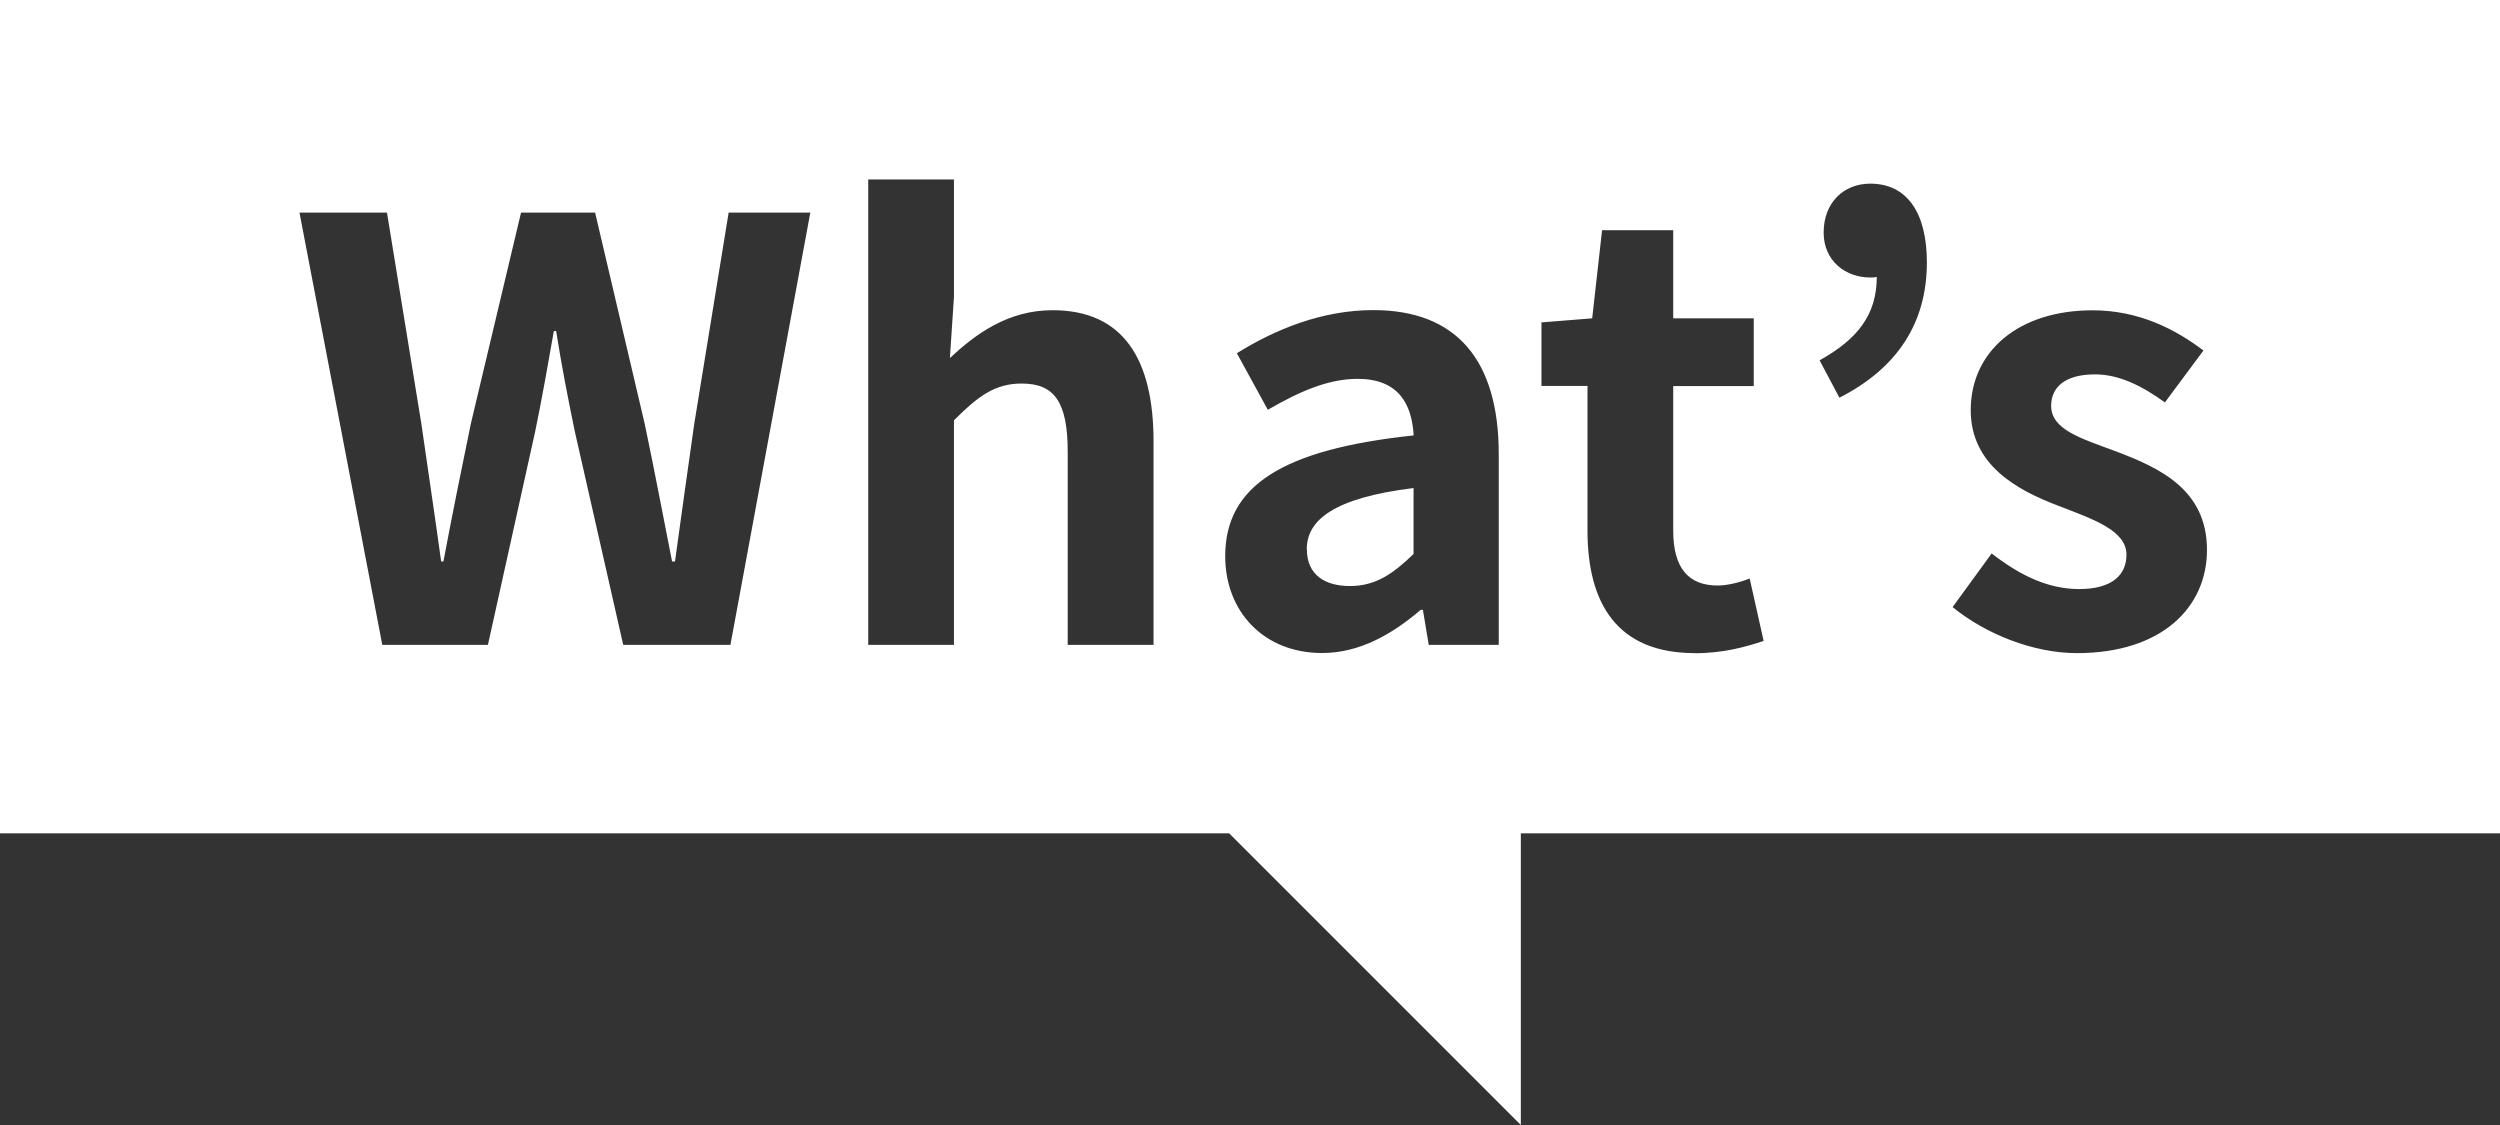 <?xml version="1.0" encoding="UTF-8"?>
<svg id="_レイヤー_1" data-name="レイヤー 1" xmlns="http://www.w3.org/2000/svg" viewBox="0 0 240 108">
  <rect x="0" y="0" width="240" height="108" fill="#333333" stroke="none"/>
  <defs>
    <style>
      .cls-1 {
        fill: #fff;
      }
    </style>
  </defs>
  <path class="cls-1" d="M0,0v80h118l28,28v-28h94V0H0ZM70.13,61.91h-10.3l-4.65-20.5c-.67-3.25-1.29-6.44-1.79-9.63h-.22c-.56,3.19-1.12,6.38-1.79,9.63l-4.54,20.5h-10.14l-7.95-41.5h8.4l3.3,20.27c.62,4.37,1.29,8.74,1.9,13.22h.22c.84-4.48,1.74-8.9,2.63-13.22l4.82-20.27h7.11l4.76,20.27c.9,4.26,1.74,8.74,2.63,13.22h.28c.62-4.48,1.23-8.9,1.85-13.22l3.3-20.27h7.84l-7.67,41.5ZM110.73,61.91h-8.23v-18.54c0-4.87-1.34-6.55-4.42-6.55-2.58,0-4.2,1.23-6.5,3.53v21.56h-8.23V17.23h8.23v11.26l-.39,5.88c2.52-2.35,5.6-4.59,9.86-4.59,6.78,0,9.69,4.7,9.69,12.6v19.54ZM143.88,61.91h-6.72l-.56-3.36h-.22c-2.74,2.35-5.88,4.14-9.46,4.14-5.6,0-9.3-3.98-9.3-9.3,0-6.72,5.43-10.25,18.09-11.59-.17-3.08-1.51-5.43-5.38-5.43-2.91,0-5.71,1.29-8.62,2.97l-2.97-5.43c3.7-2.3,8.18-4.14,13.1-4.14,7.95,0,12.04,4.76,12.04,13.83v18.31ZM162.7,62.7c-7.45,0-10.3-4.76-10.3-11.76v-13.89h-4.42v-6.1l4.87-.39.95-8.46h6.83v8.46h7.73v6.5h-7.73v13.89c0,3.58,1.46,5.26,4.26,5.26,1.01,0,2.24-.34,3.08-.67l1.34,5.99c-1.68.56-3.86,1.18-6.61,1.18ZM176.58,38.17l-1.9-3.58c3.64-2.02,5.49-4.37,5.49-8.01-.22.06-.39.06-.62.06-2.41,0-4.48-1.62-4.48-4.31,0-2.86,1.9-4.7,4.48-4.7,3.53,0,5.43,2.8,5.43,7.56,0,5.77-2.8,10.14-8.4,12.99ZM199.38,62.7c-4.2,0-8.79-1.85-11.93-4.42l3.75-5.15c2.8,2.18,5.49,3.42,8.4,3.42,3.14,0,4.54-1.34,4.54-3.3,0-2.35-3.25-3.42-6.55-4.7-3.98-1.51-8.4-3.92-8.4-9.18,0-5.6,4.54-9.58,11.7-9.58,4.54,0,8.06,1.9,10.64,3.86l-3.7,4.98c-2.24-1.62-4.42-2.69-6.72-2.69-2.86,0-4.2,1.23-4.2,3.02,0,2.3,2.91,3.14,6.22,4.37,4.14,1.57,8.74,3.64,8.74,9.46,0,5.49-4.31,9.91-12.49,9.91Z"/>
  <path class="cls-1" d="M125.46,52.73c0,2.46,1.74,3.53,4.14,3.53s4.09-1.12,6.1-3.08v-6.33c-7.67.95-10.25,3.08-10.25,5.88Z"/>
</svg>